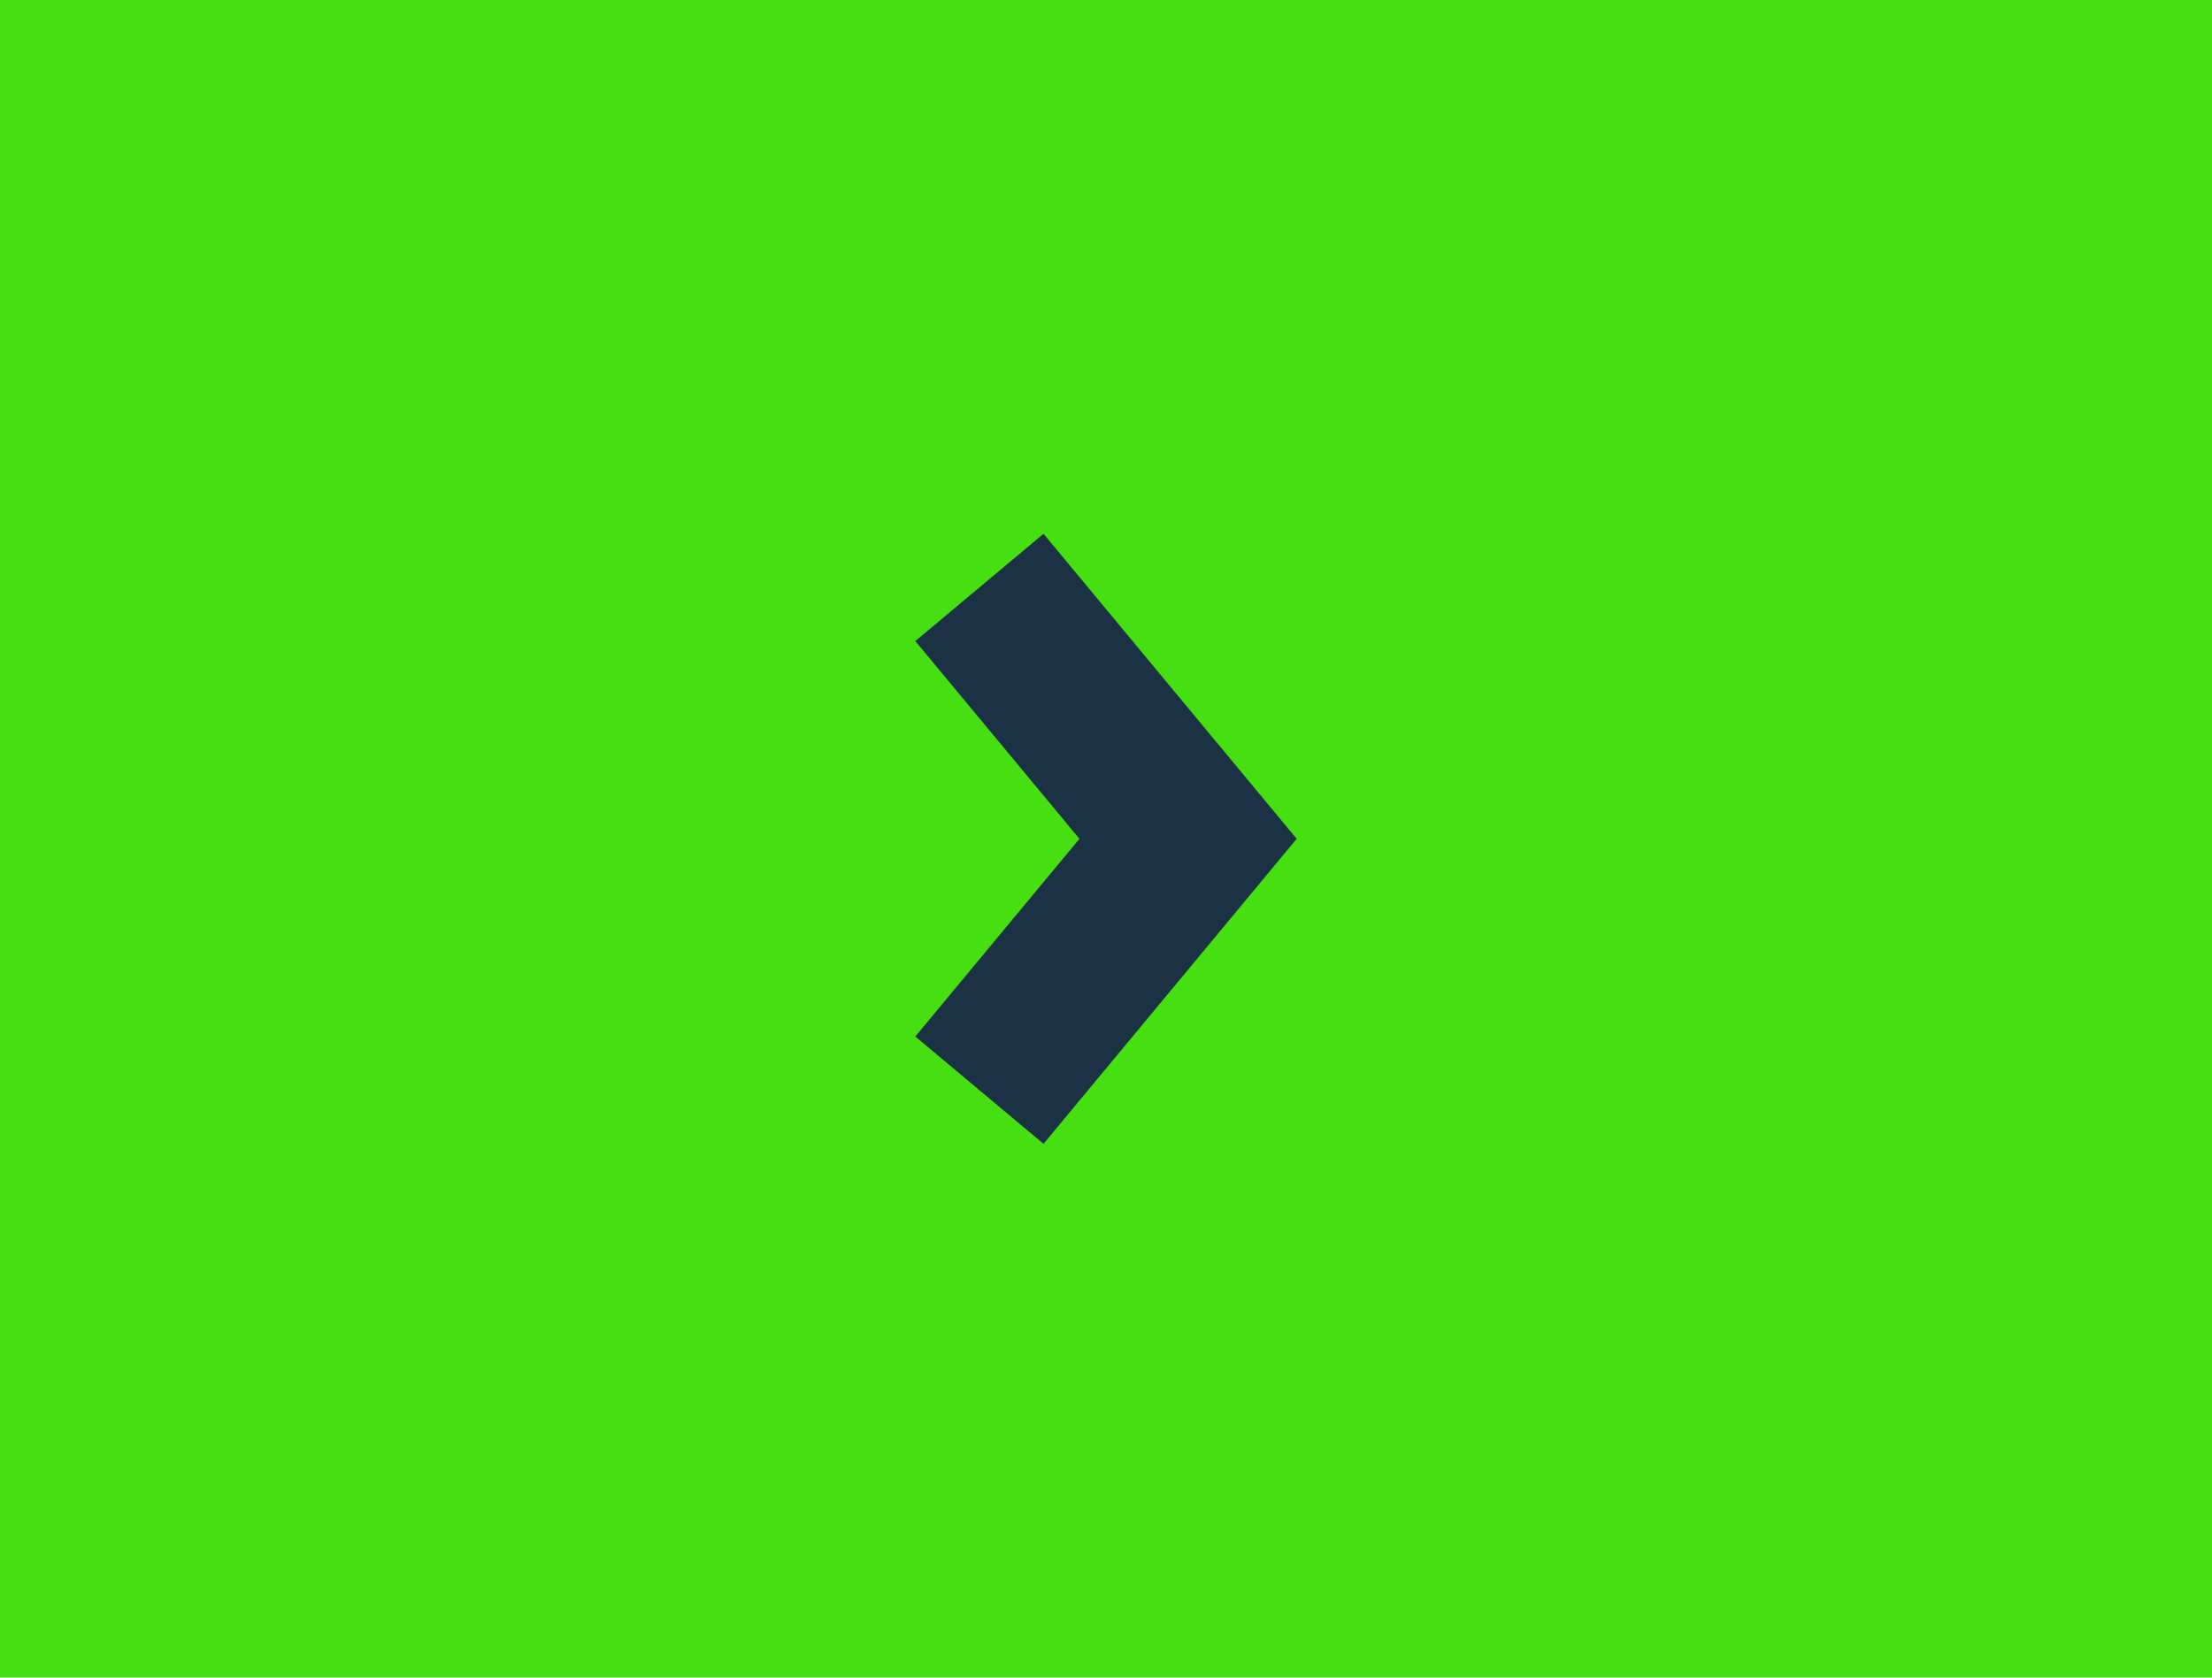 <svg width="29" height="22" viewBox="0 0 29 22" fill="none" xmlns="http://www.w3.org/2000/svg">
<path d="M0 0H29V22H0V0Z" fill="#46DF11"/>
<path fill-rule="evenodd" clip-rule="evenodd" d="M14.152 11L12 8.407L13.681 7L17 11L13.681 15L12 13.593L14.152 11Z" fill="#1A3244"/>
</svg>
